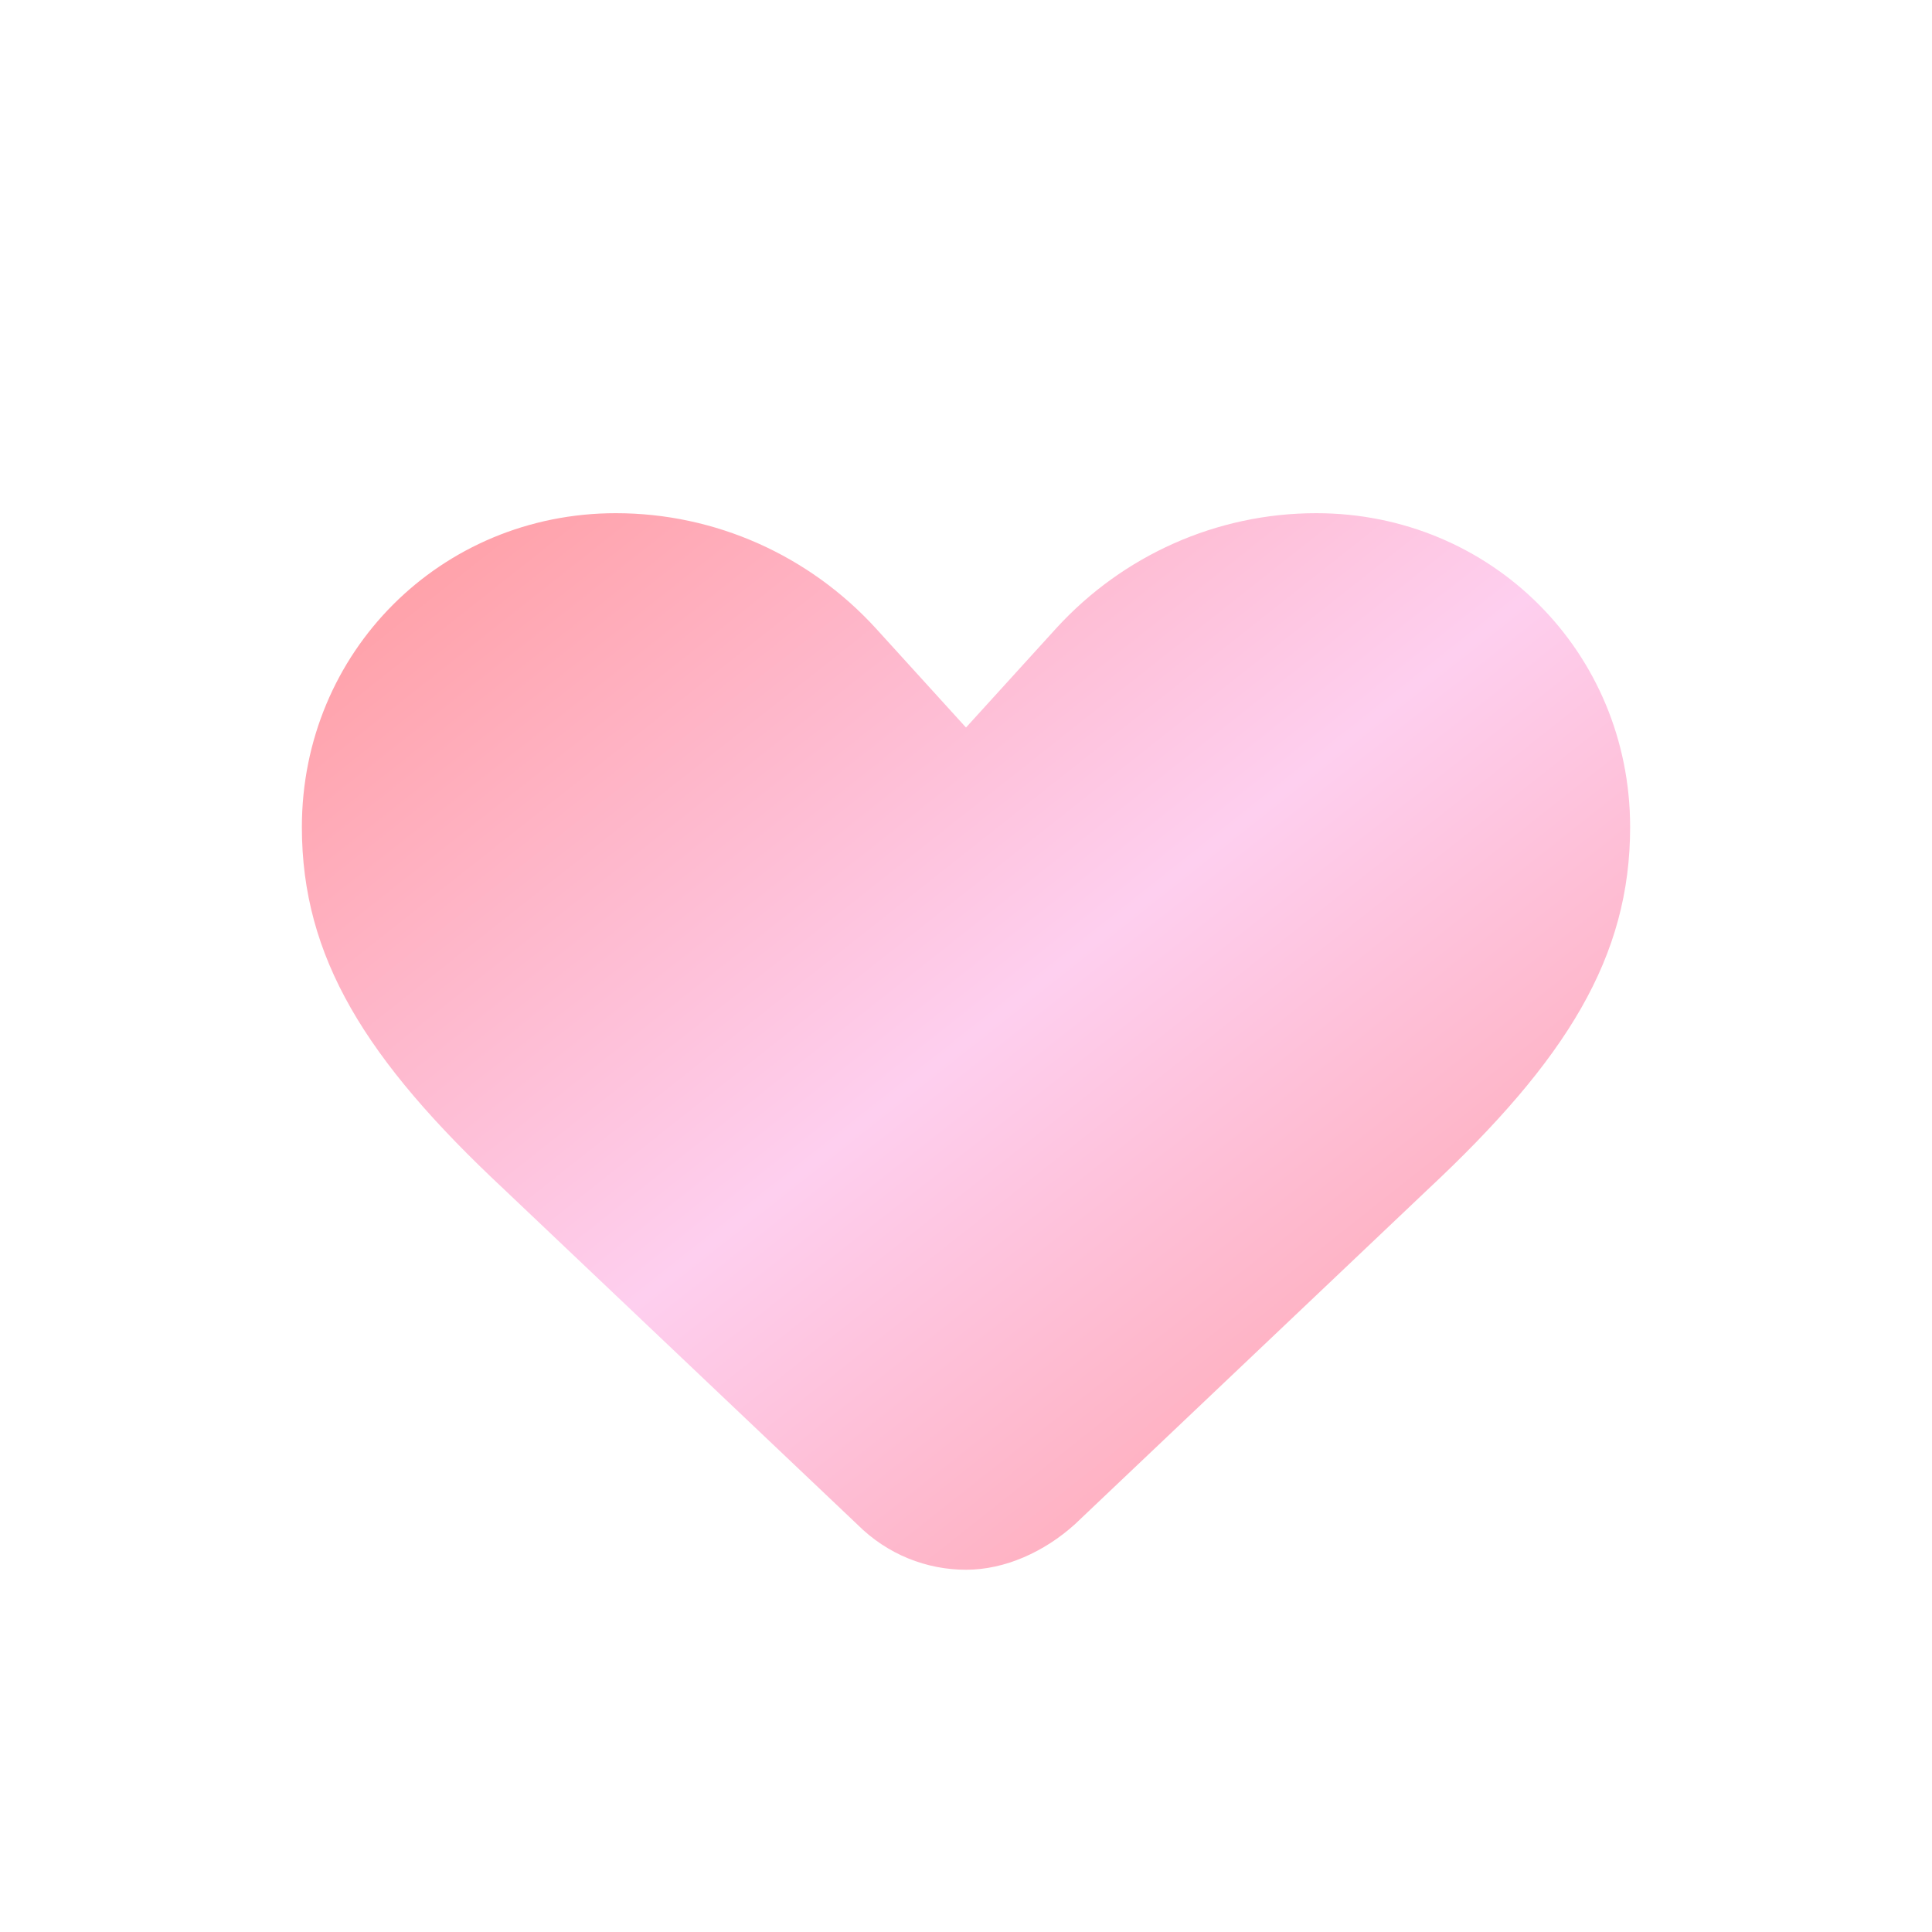 <svg xmlns="http://www.w3.org/2000/svg" viewBox="0 0 64 64">
  <title>Our Love Story</title>
  <defs>
    <linearGradient id="g" x1="0" y1="0" x2="1" y2="1">
      <stop offset="0%" stop-color="#ff9a9e"/>
      <stop offset="50%" stop-color="#fecfef"/>
      <stop offset="100%" stop-color="#ff9a9e"/>
    </linearGradient>
    <filter id="shadow" x="-20%" y="-20%" width="140%" height="140%">
      <feDropShadow dx="0" dy="1" stdDeviation="1" flood-color="rgba(214,51,132,0.35)"/>
    </filter>
  </defs>
  <rect width="64" height="64" rx="12" fill="#ffffff"/>
  <g filter="url(#shadow)">
    <path fill="url(#g)" d="M32 52c-1.3 0-2.6-.5-3.6-1.5L16.7 39.4C12.1 35.1 10 31.7 10 27.4 10 21.6 14.6 17 20.4 17c3.3 0 6.4 1.4 8.6 3.8l3 3.3 3-3.3c2.2-2.4 5.3-3.8 8.6-3.8 5.8 0 10.4 4.6 10.4 10.4 0 4.3-2.1 7.7-6.7 12l-11.7 11.1c-1 .9-2.3 1.5-3.6 1.5z"/>
  </g>
</svg>